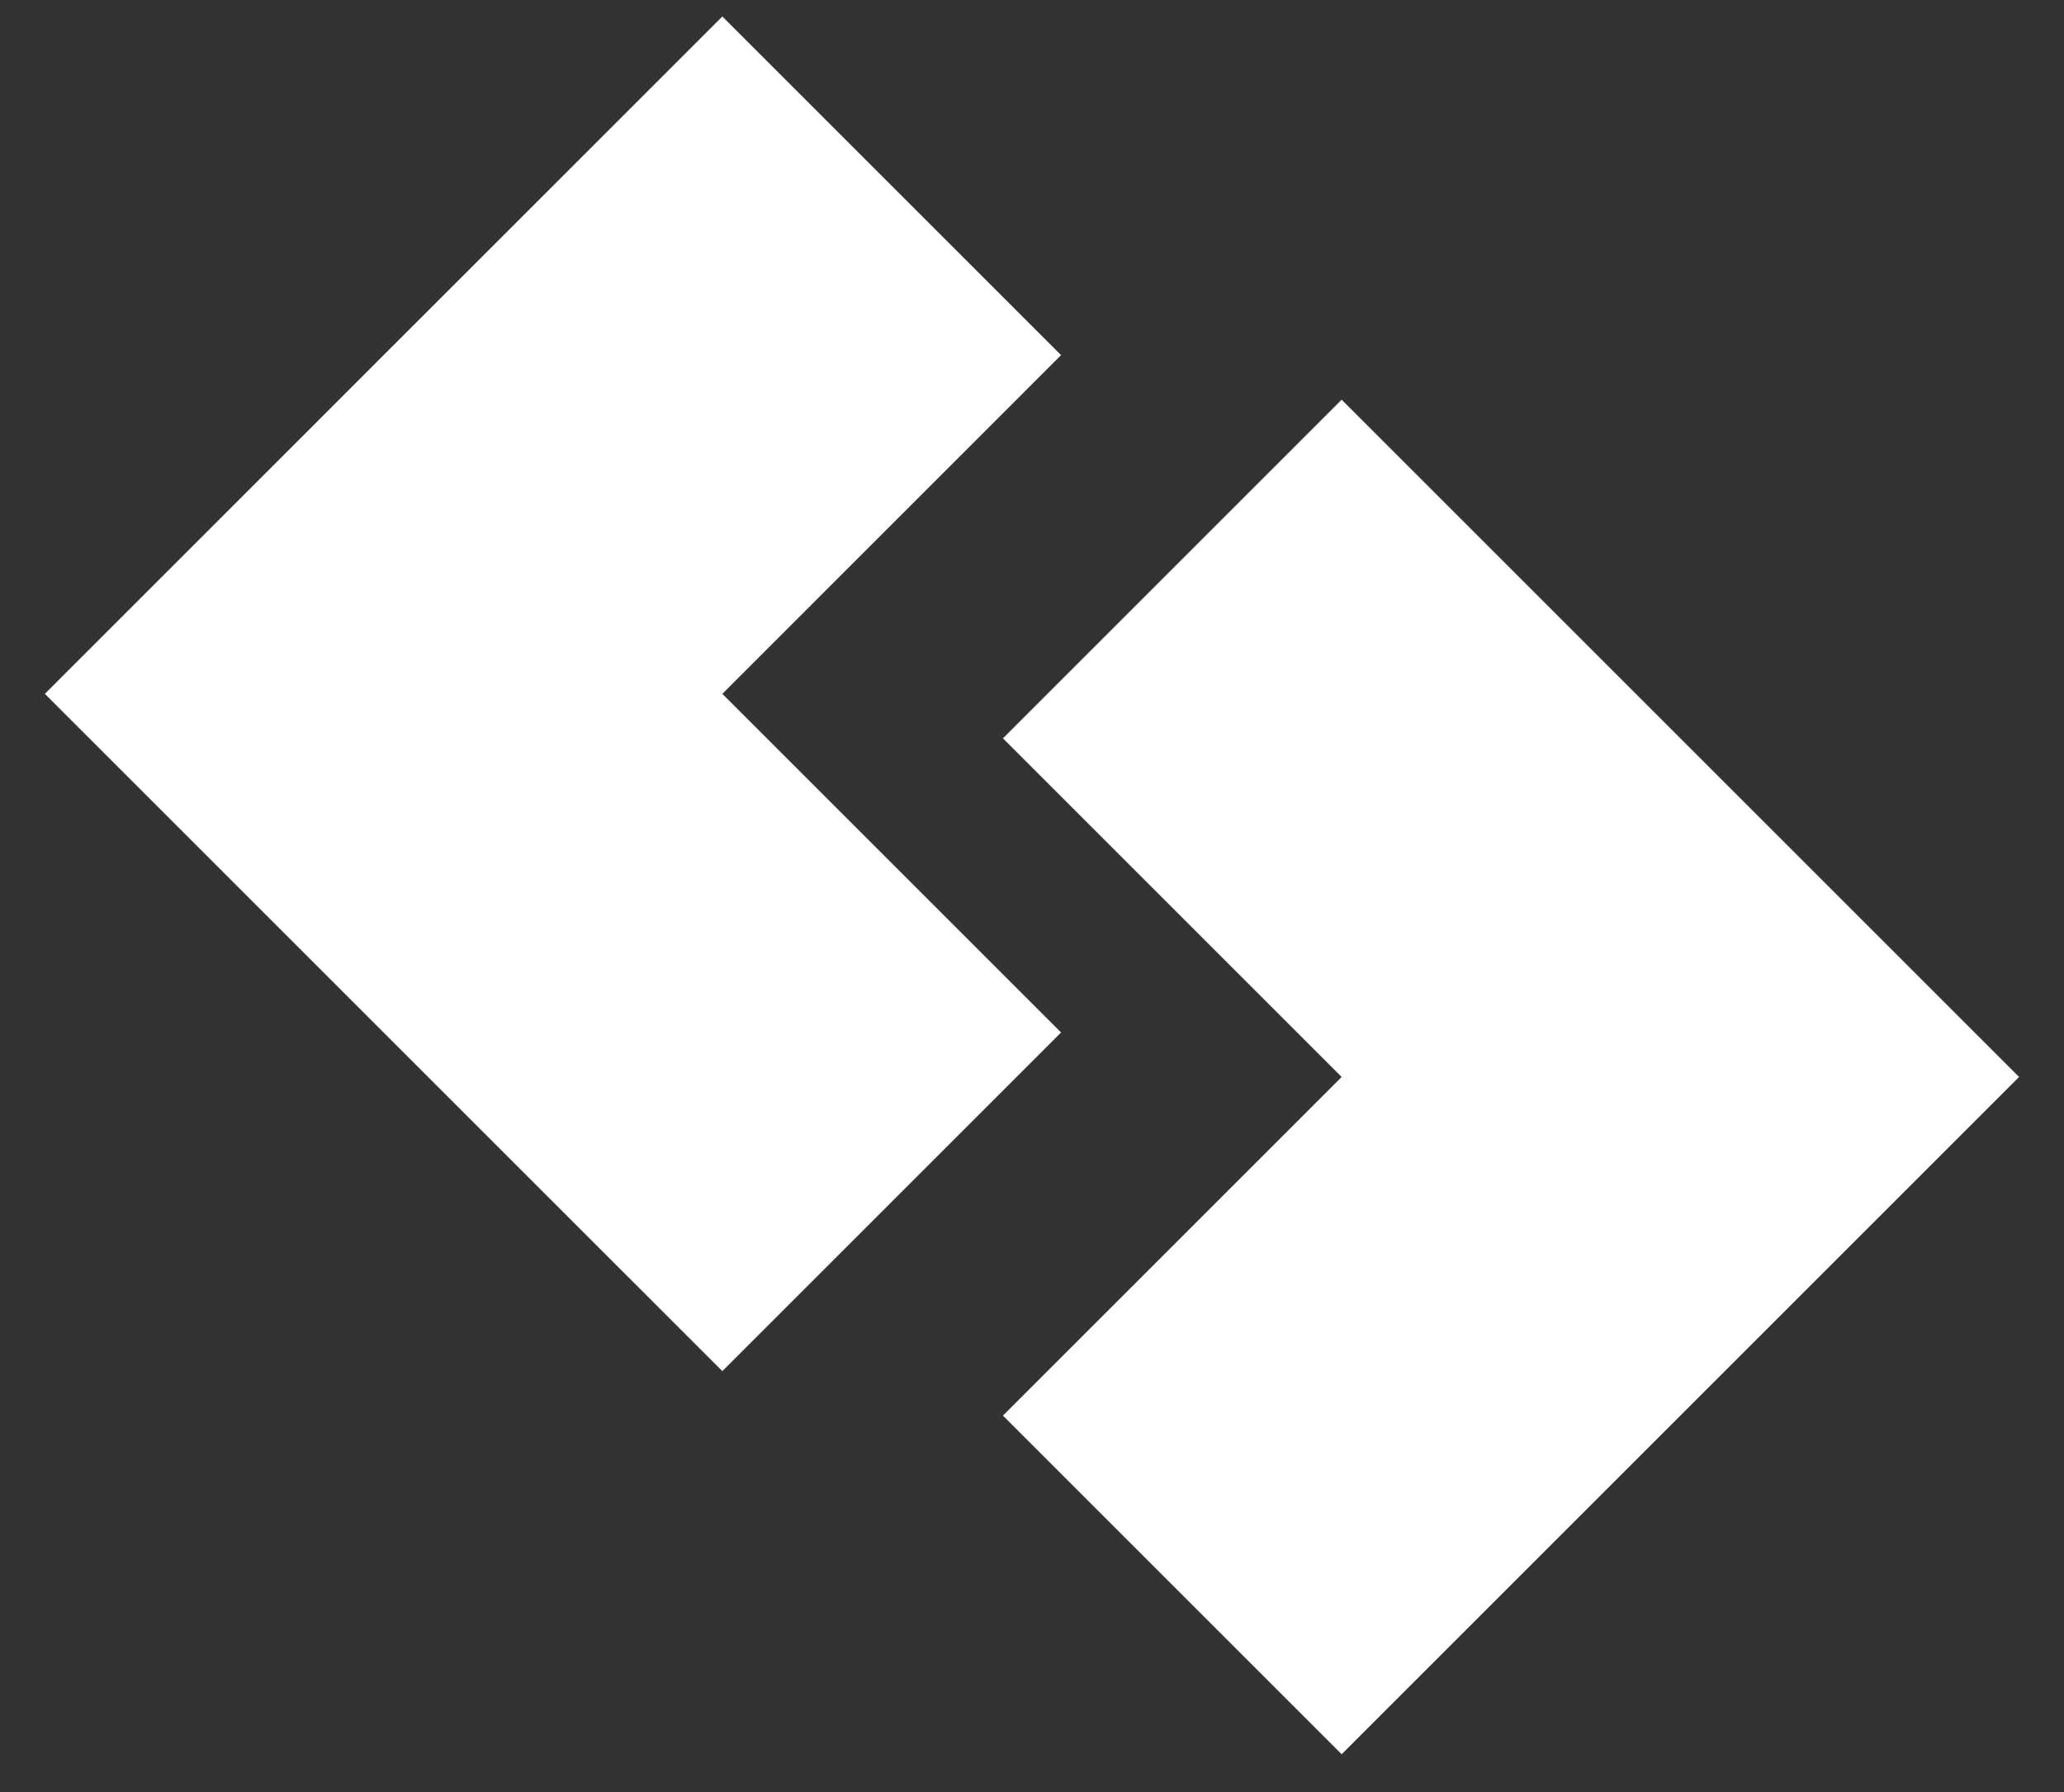 <svg width="38" height="33" viewBox="0 0 38 33" fill="none" xmlns="http://www.w3.org/2000/svg">
<rect x="0" y="0" width="38" height="33" fill="#333333" stroke="none"/>
<g id="Group 722">
<path id="Path 297" d="M18.465 13.596L24.701 19.832L18.465 26.068L24.701 32.304L30.937 26.068L37.173 19.832L30.937 13.596L24.701 7.36L18.465 13.596Z" fill="white"/>
<path id="Path 298" d="M13.299 0.304L7.062 6.54L0.826 12.777L7.062 19.013L13.299 25.249L19.535 19.013L13.299 12.777L19.535 6.54L13.299 0.304Z" fill="white"/>
</g>
</svg>
